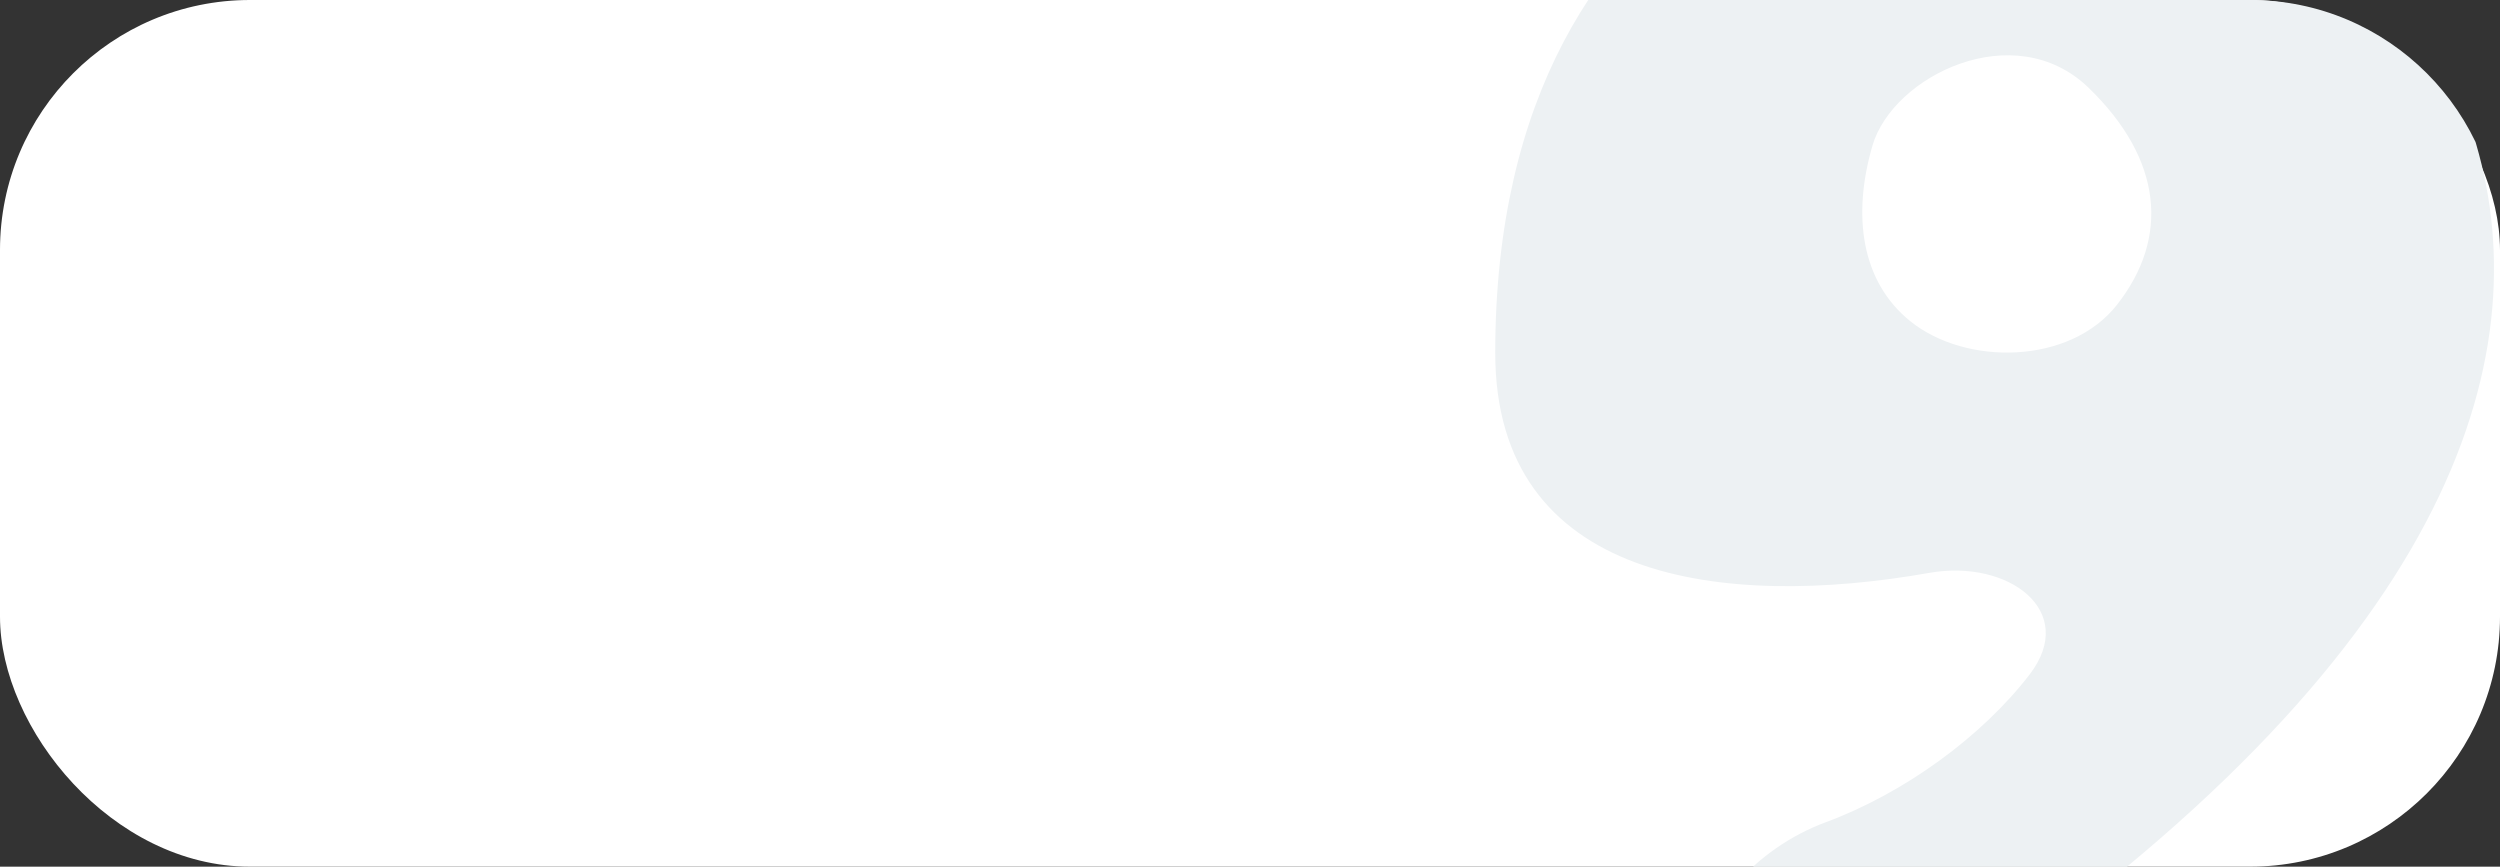 <?xml version="1.0" encoding="UTF-8"?> <svg xmlns="http://www.w3.org/2000/svg" width="300" height="104" viewBox="0 0 300 104" fill="none"><rect x="0" y="0" width="300" height="104" fill="#333333" stroke="none"/> <rect width="300" height="104" rx="30" fill="white"></rect> <g clip-path="url(#clip0_110_872)"> <path fill-rule="evenodd" clip-rule="evenodd" d="M219.02 98.697C228.515 95.186 237.835 88.385 243.56 80.929C249.41 73.31 240.99 67.068 231.531 68.742C206.822 73.116 179.428 69.819 179.428 42.342C179.428 -19.209 229.496 -30.936 254.098 -25.387C281.998 -19.094 354.535 44.472 222.955 127.078C215.268 131.904 205.275 126.966 204.181 117.956C203.149 109.454 210.987 101.668 219.02 98.697ZM254.03 36.584C260.362 28.54 259.54 19.147 250.627 10.528C241.713 1.909 227.133 9.118 224.695 17.476C222.256 25.835 223.319 33.78 229.24 38.548C235.907 43.917 248.368 43.778 254.03 36.584Z" fill="#EDF1F3"></path> </g> <defs> <clipPath id="clip0_110_872"> <path d="M117 0H270C286.569 0 300 13.431 300 30V74C300 90.569 286.569 104 270 104H117V0Z" fill="white"></path> </clipPath> </defs> </svg> 
